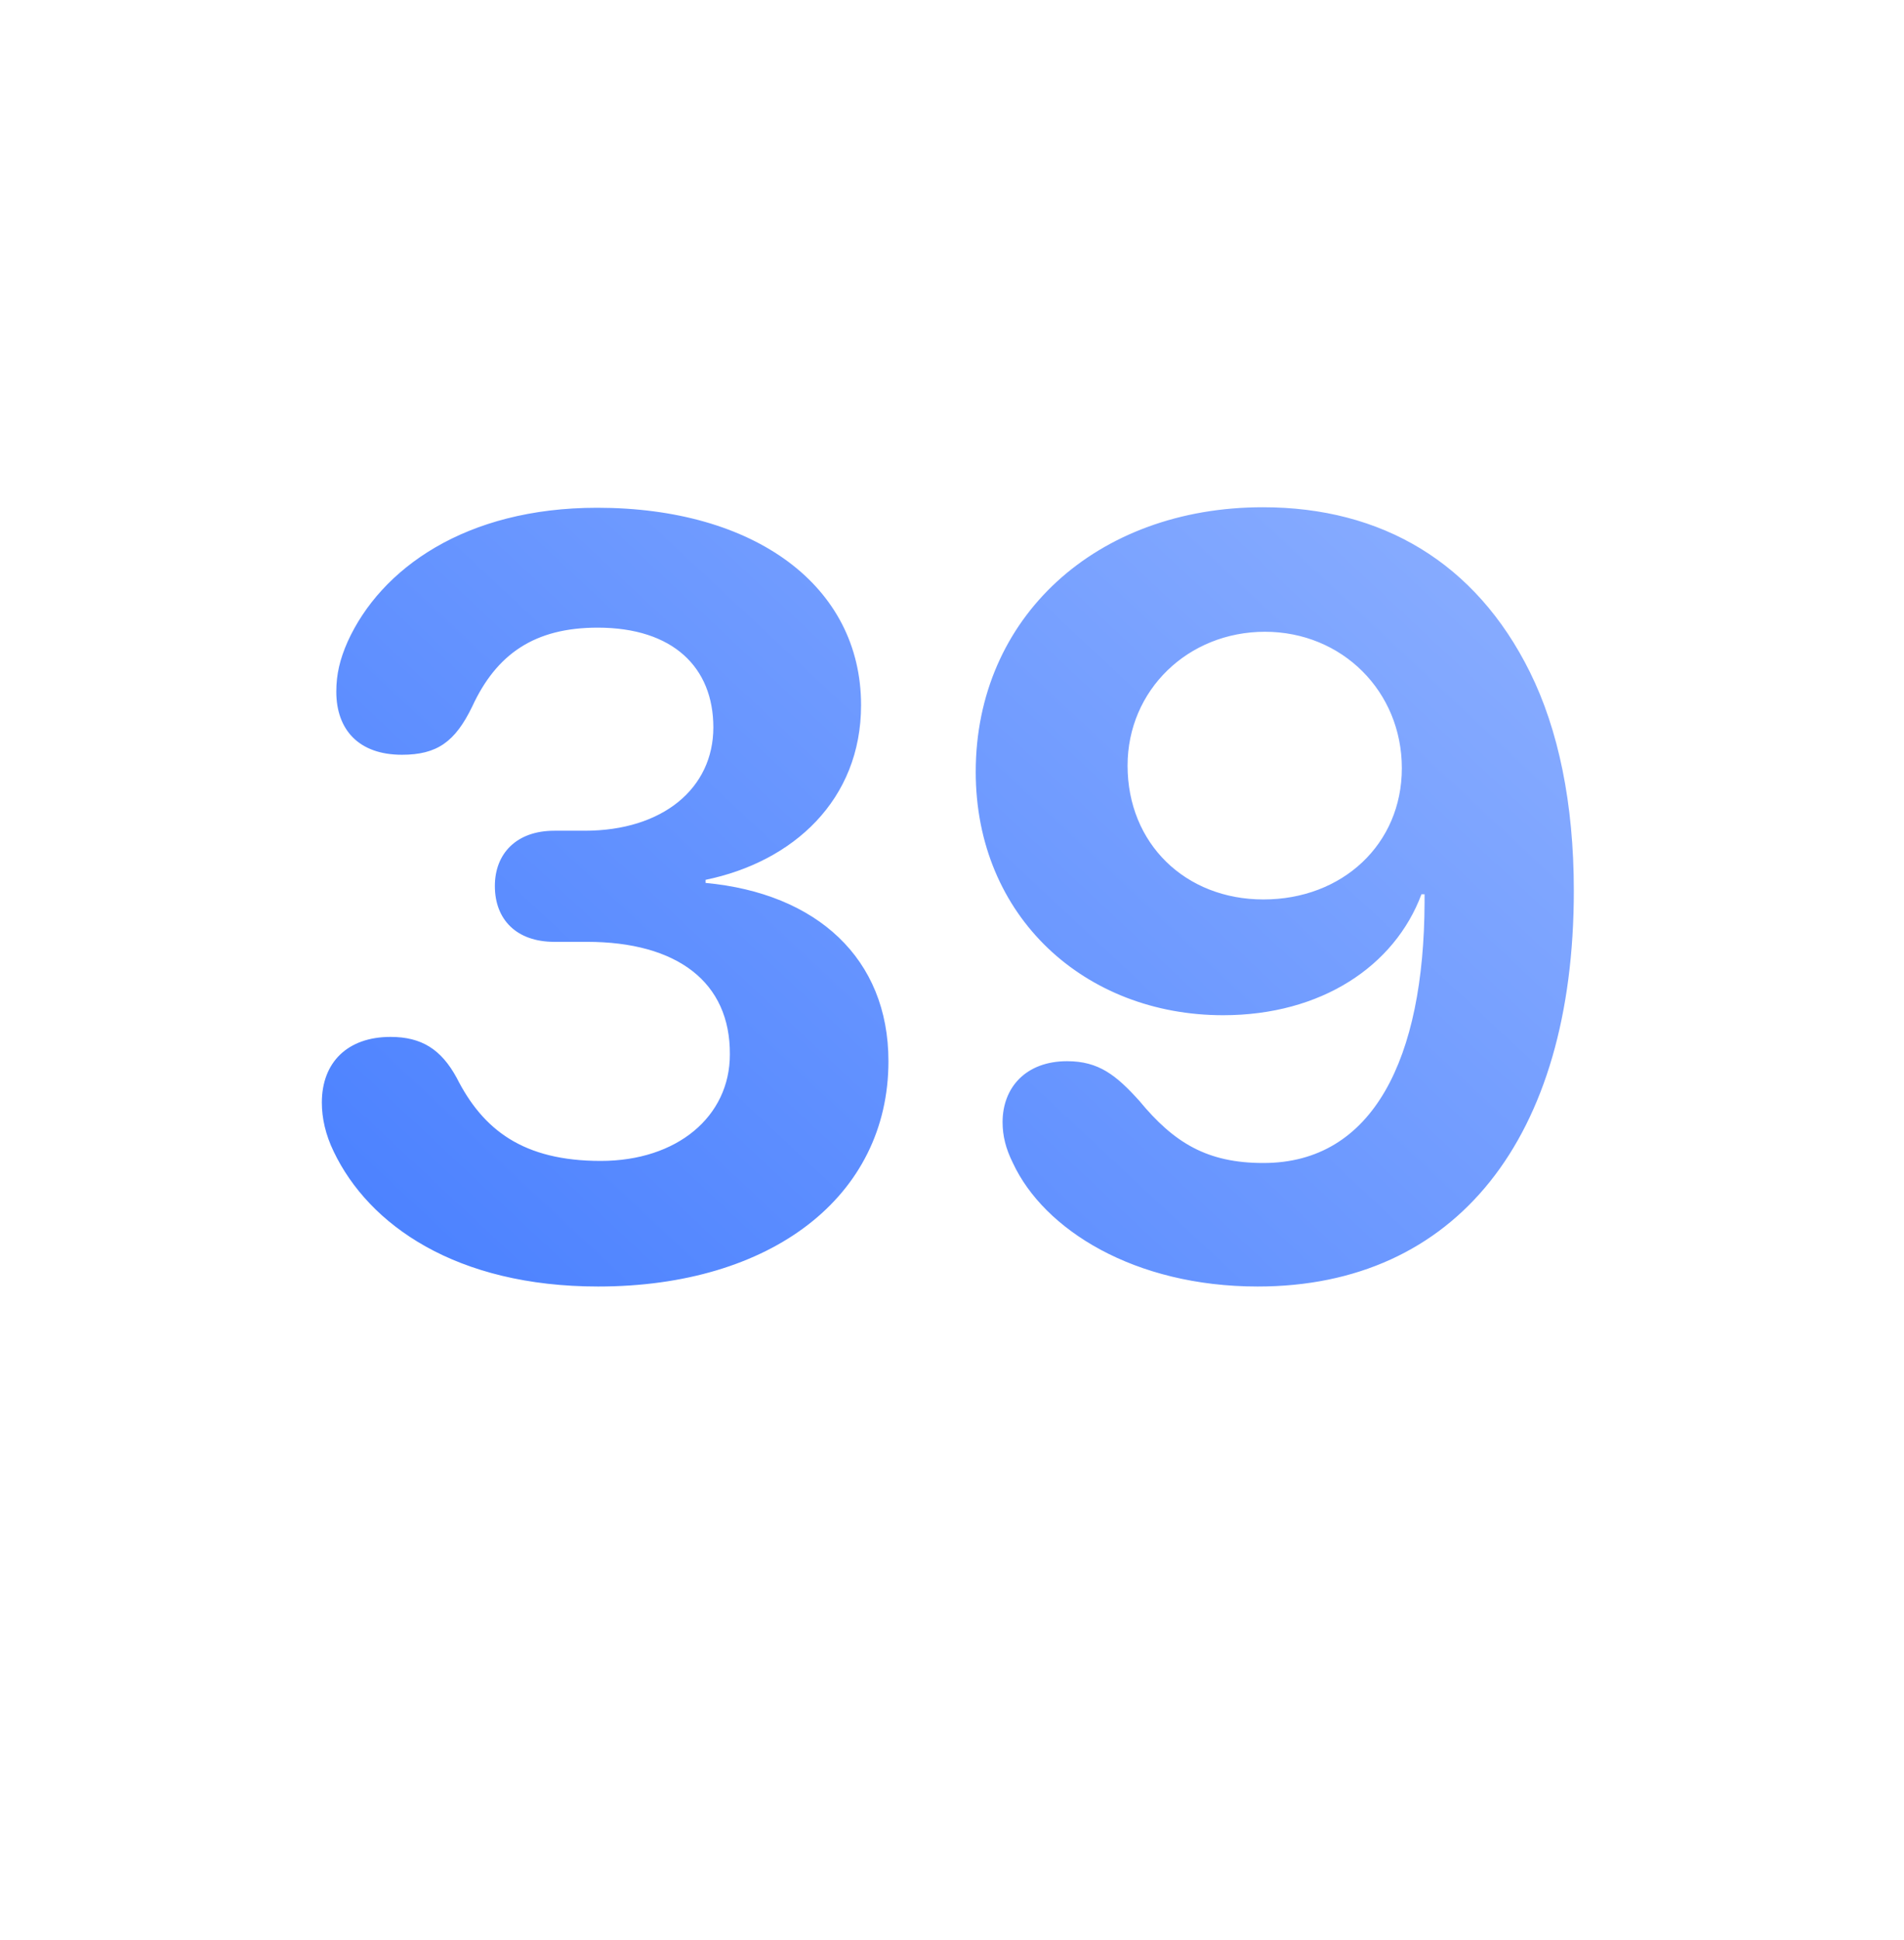 <svg width="108" height="110" viewBox="0 0 108 110" fill="none" xmlns="http://www.w3.org/2000/svg">
<g filter="url(#filter0_d)">
<path fill-rule="evenodd" clip-rule="evenodd" d="M54 90C74.987 90 92 72.987 92 52C92 31.013 74.987 12 54 12C33.013 12 16 31.013 16 52C16 72.987 33.013 90 54 90Z" fill="white"/>
</g>
<path fill-rule="evenodd" clip-rule="evenodd" d="M54 100C80.51 100 102 78.51 102 52C102 25.49 80.51 4 54 4C27.49 4 6 25.49 6 52C6 78.51 27.49 100 54 100Z" fill="white"/>
<path fill-rule="evenodd" clip-rule="evenodd" d="M33 35C33 36.105 32.105 37 31 37C29.895 37 29 36.105 29 35C29 33.895 29.895 33 31 33C32.105 33 33 33.895 33 35ZM39 35C39 36.105 38.105 37 37 37C35.895 37 35 36.105 35 35C35 33.895 35.895 33 37 33C38.105 33 39 33.895 39 35ZM43 37C44.105 37 45 36.105 45 35C45 33.895 44.105 33 43 33C41.895 33 41 33.895 41 35C41 36.105 41.895 37 43 37Z" fill="white"/>
<rect opacity="0.8" x="29" y="39" width="50" height="32" rx="2" fill="url(#paint0_linear)"/>
<path d="M33.93 72.938C43.744 72.938 50.395 67.84 50.395 60.164C50.395 54.334 46.322 50.643 40.023 50.057V49.881C45.004 48.855 48.842 45.34 48.842 39.978C48.842 33.211 42.807 28.787 33.871 28.787C26.4 28.787 21.596 32.244 19.721 36.375C19.281 37.371 19.076 38.221 19.076 39.217C19.076 41.355 20.336 42.791 22.797 42.791C24.789 42.791 25.814 42.059 26.781 40.066C28.158 37.078 30.326 35.584 33.9 35.584C38.178 35.584 40.463 37.84 40.463 41.238C40.463 44.695 37.592 47.098 33.168 47.098H31.439C29.301 47.098 28.07 48.387 28.07 50.232C28.07 52.137 29.301 53.397 31.439 53.397H33.285C38.412 53.397 41.43 55.682 41.4 59.783C41.4 63.299 38.412 65.818 34.076 65.818C29.682 65.818 27.396 64.061 25.902 61.102C25.023 59.49 23.91 58.787 22.152 58.787C19.721 58.787 18.256 60.223 18.256 62.508C18.256 63.387 18.461 64.324 18.93 65.291C20.922 69.451 25.873 72.938 33.93 72.938ZM71.342 72.938C82.562 72.938 89.272 64.559 89.272 50.496C89.272 45.545 88.393 41.355 86.781 38.103C83.705 31.893 78.373 28.758 71.635 28.758C62.201 28.758 55.346 34.998 55.346 43.758C55.346 51.99 61.557 57.557 69.379 57.557C74.945 57.557 79.106 54.773 80.629 50.701H80.805V51.17C80.775 59.988 77.904 65.936 71.664 65.936C68.471 65.936 66.596 64.793 64.633 62.42C63.315 60.955 62.318 60.164 60.531 60.164C58.188 60.164 56.869 61.658 56.869 63.621C56.869 64.383 57.045 65.115 57.455 65.936C59.213 69.715 64.34 72.938 71.342 72.938ZM71.664 50.994C67.24 50.994 63.959 47.83 63.959 43.406C63.959 39.129 67.387 35.818 71.752 35.818C76.117 35.818 79.516 39.188 79.516 43.553C79.516 47.859 76.147 50.994 71.664 50.994Z" fill="url(#paint1_linear)"/>
<defs>
<filter id="filter0_d" x="0" y="0" width="108" height="110" filterUnits="userSpaceOnUse" color-interpolation-filters="sRGB">
<feFlood flood-opacity="0" result="BackgroundImageFix"/>
<feColorMatrix in="SourceAlpha" type="matrix" values="0 0 0 0 0 0 0 0 0 0 0 0 0 0 0 0 0 0 127 0"/>
<feOffset dy="4"/>
<feGaussianBlur stdDeviation="8"/>
<feColorMatrix type="matrix" values="0 0 0 0 0.243 0 0 0 0 0.471 0 0 0 0 1 0 0 0 1 0"/>
<feBlend mode="normal" in2="BackgroundImageFix" result="effect1_dropShadow"/>
<feBlend mode="normal" in="SourceGraphic" in2="effect1_dropShadow" result="shape"/>
</filter>
<linearGradient id="paint0_linear" x1="54" y1="39" x2="54" y2="71" gradientUnits="userSpaceOnUse">
<stop stop-color="white" stop-opacity="0.8"/>
<stop offset="1" stop-color="white" stop-opacity="0.48"/>
</linearGradient>
<linearGradient id="paint1_linear" x1="15" y1="87" x2="86.838" y2="10.173" gradientUnits="userSpaceOnUse">
<stop stop-color="#3E78FF"/>
<stop offset="1" stop-color="#96B6FF"/>
</linearGradient>
</defs>
</svg>

